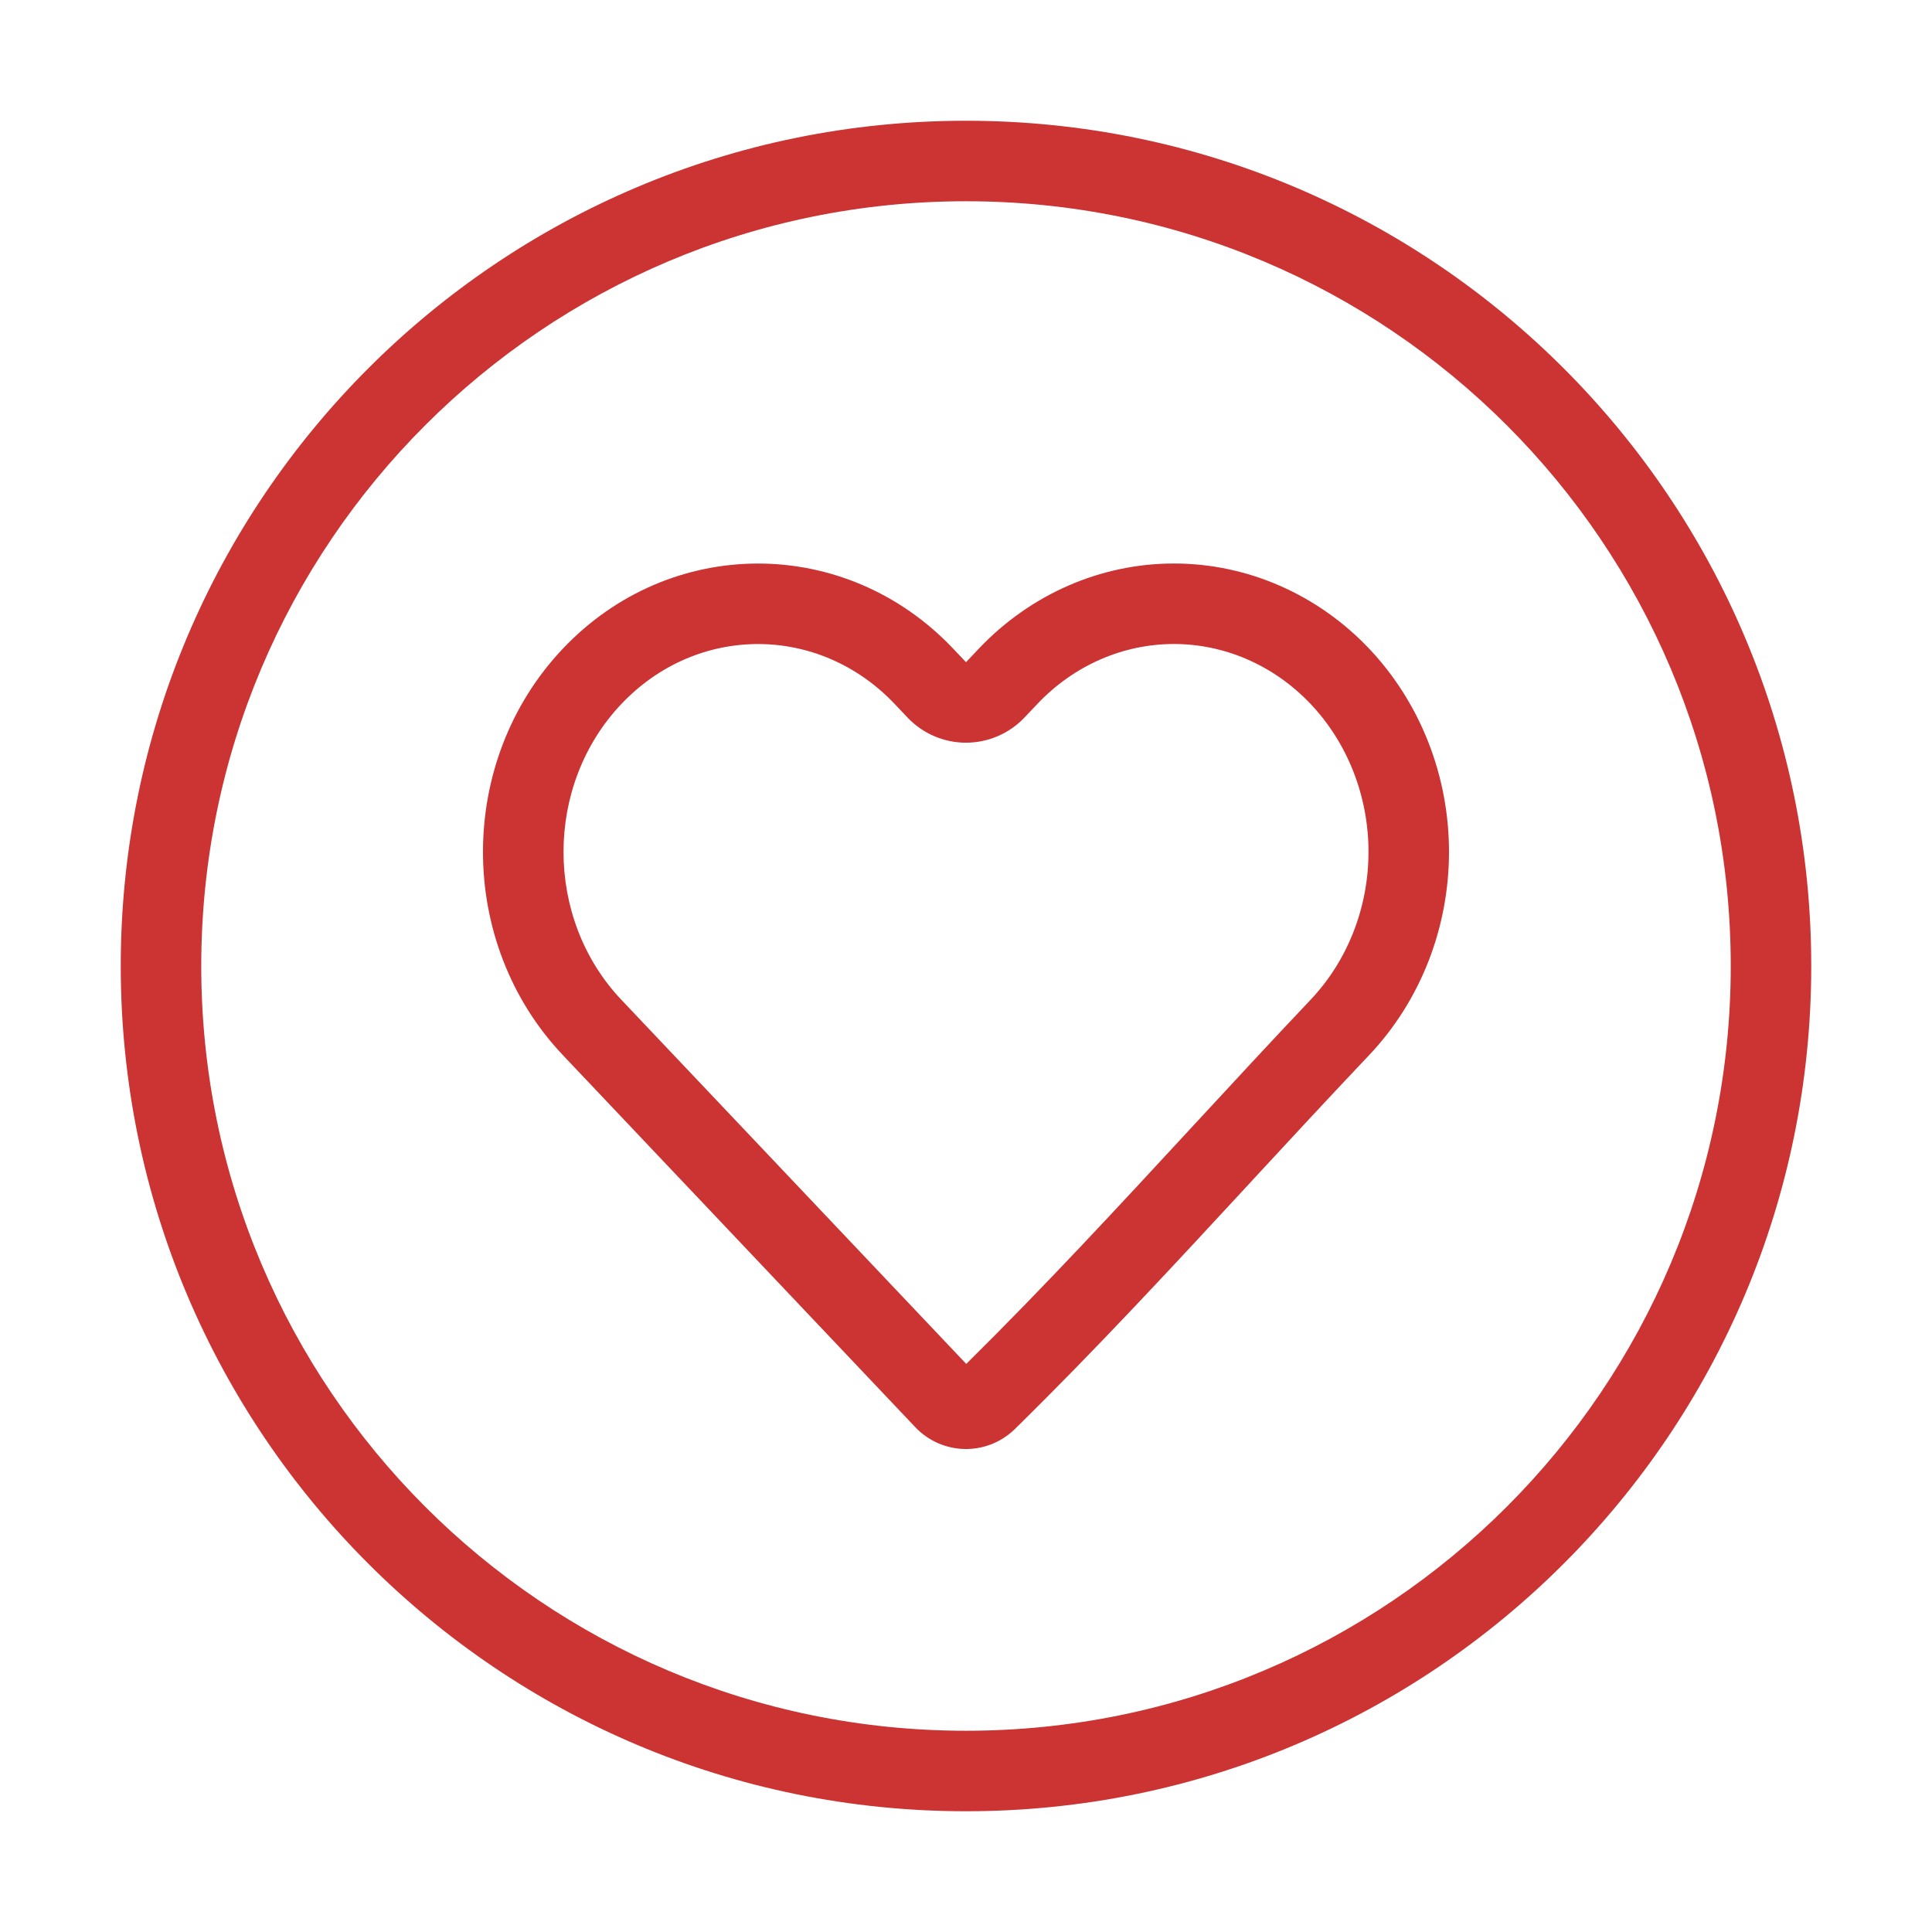 <svg width="24" height="24" viewBox="0 0 24 24" fill="none" xmlns="http://www.w3.org/2000/svg">
<path fill-rule="evenodd" clip-rule="evenodd" d="M12 2.5C6.753 2.5 2.5 6.753 2.5 12C2.5 17.247 6.753 21.5 12 21.5C17.247 21.5 21.5 17.247 21.5 12C21.5 6.753 17.247 2.5 12 2.5ZM1.5 12C1.5 6.201 6.201 1.5 12 1.5C17.799 1.5 22.5 6.201 22.5 12C22.5 17.799 17.799 22.5 12 22.5C6.201 22.5 1.5 17.799 1.5 12Z" fill="#CC3333"/>
<path fill-rule="evenodd" clip-rule="evenodd" d="M14.583 8C13.954 8 13.342 8.263 12.885 8.746L12.726 8.914C12.537 9.113 12.274 9.226 12 9.226C11.725 9.226 11.463 9.113 11.274 8.914L11.115 8.746C10.173 7.752 8.66 7.752 7.718 8.746C6.761 9.757 6.761 11.408 7.718 12.419L12.003 16.943C12.963 15.995 13.88 15.004 14.813 13.994L14.814 13.993C15.297 13.471 15.784 12.944 16.281 12.419C16.737 11.938 17 11.278 17 10.582C17 9.886 16.737 9.227 16.282 8.746C15.824 8.263 15.212 8 14.583 8ZM12.159 8.058C12.8 7.382 13.672 7 14.583 7C15.494 7 16.367 7.382 17.008 8.058M6.992 8.058C8.328 6.648 10.505 6.648 11.841 8.058L12 8.226L12.159 8.058M17.008 8.058C17.644 8.73 18 9.637 18 10.582C18 11.528 17.644 12.435 17.008 13.107C16.515 13.627 16.031 14.15 15.547 14.673L15.543 14.678C14.582 15.717 13.62 16.758 12.605 17.754L12.601 17.758C12.252 18.092 11.702 18.079 11.369 17.728L6.992 13.107C5.669 11.71 5.669 9.455 6.992 8.058" fill="#CC3333"/>
</svg>
